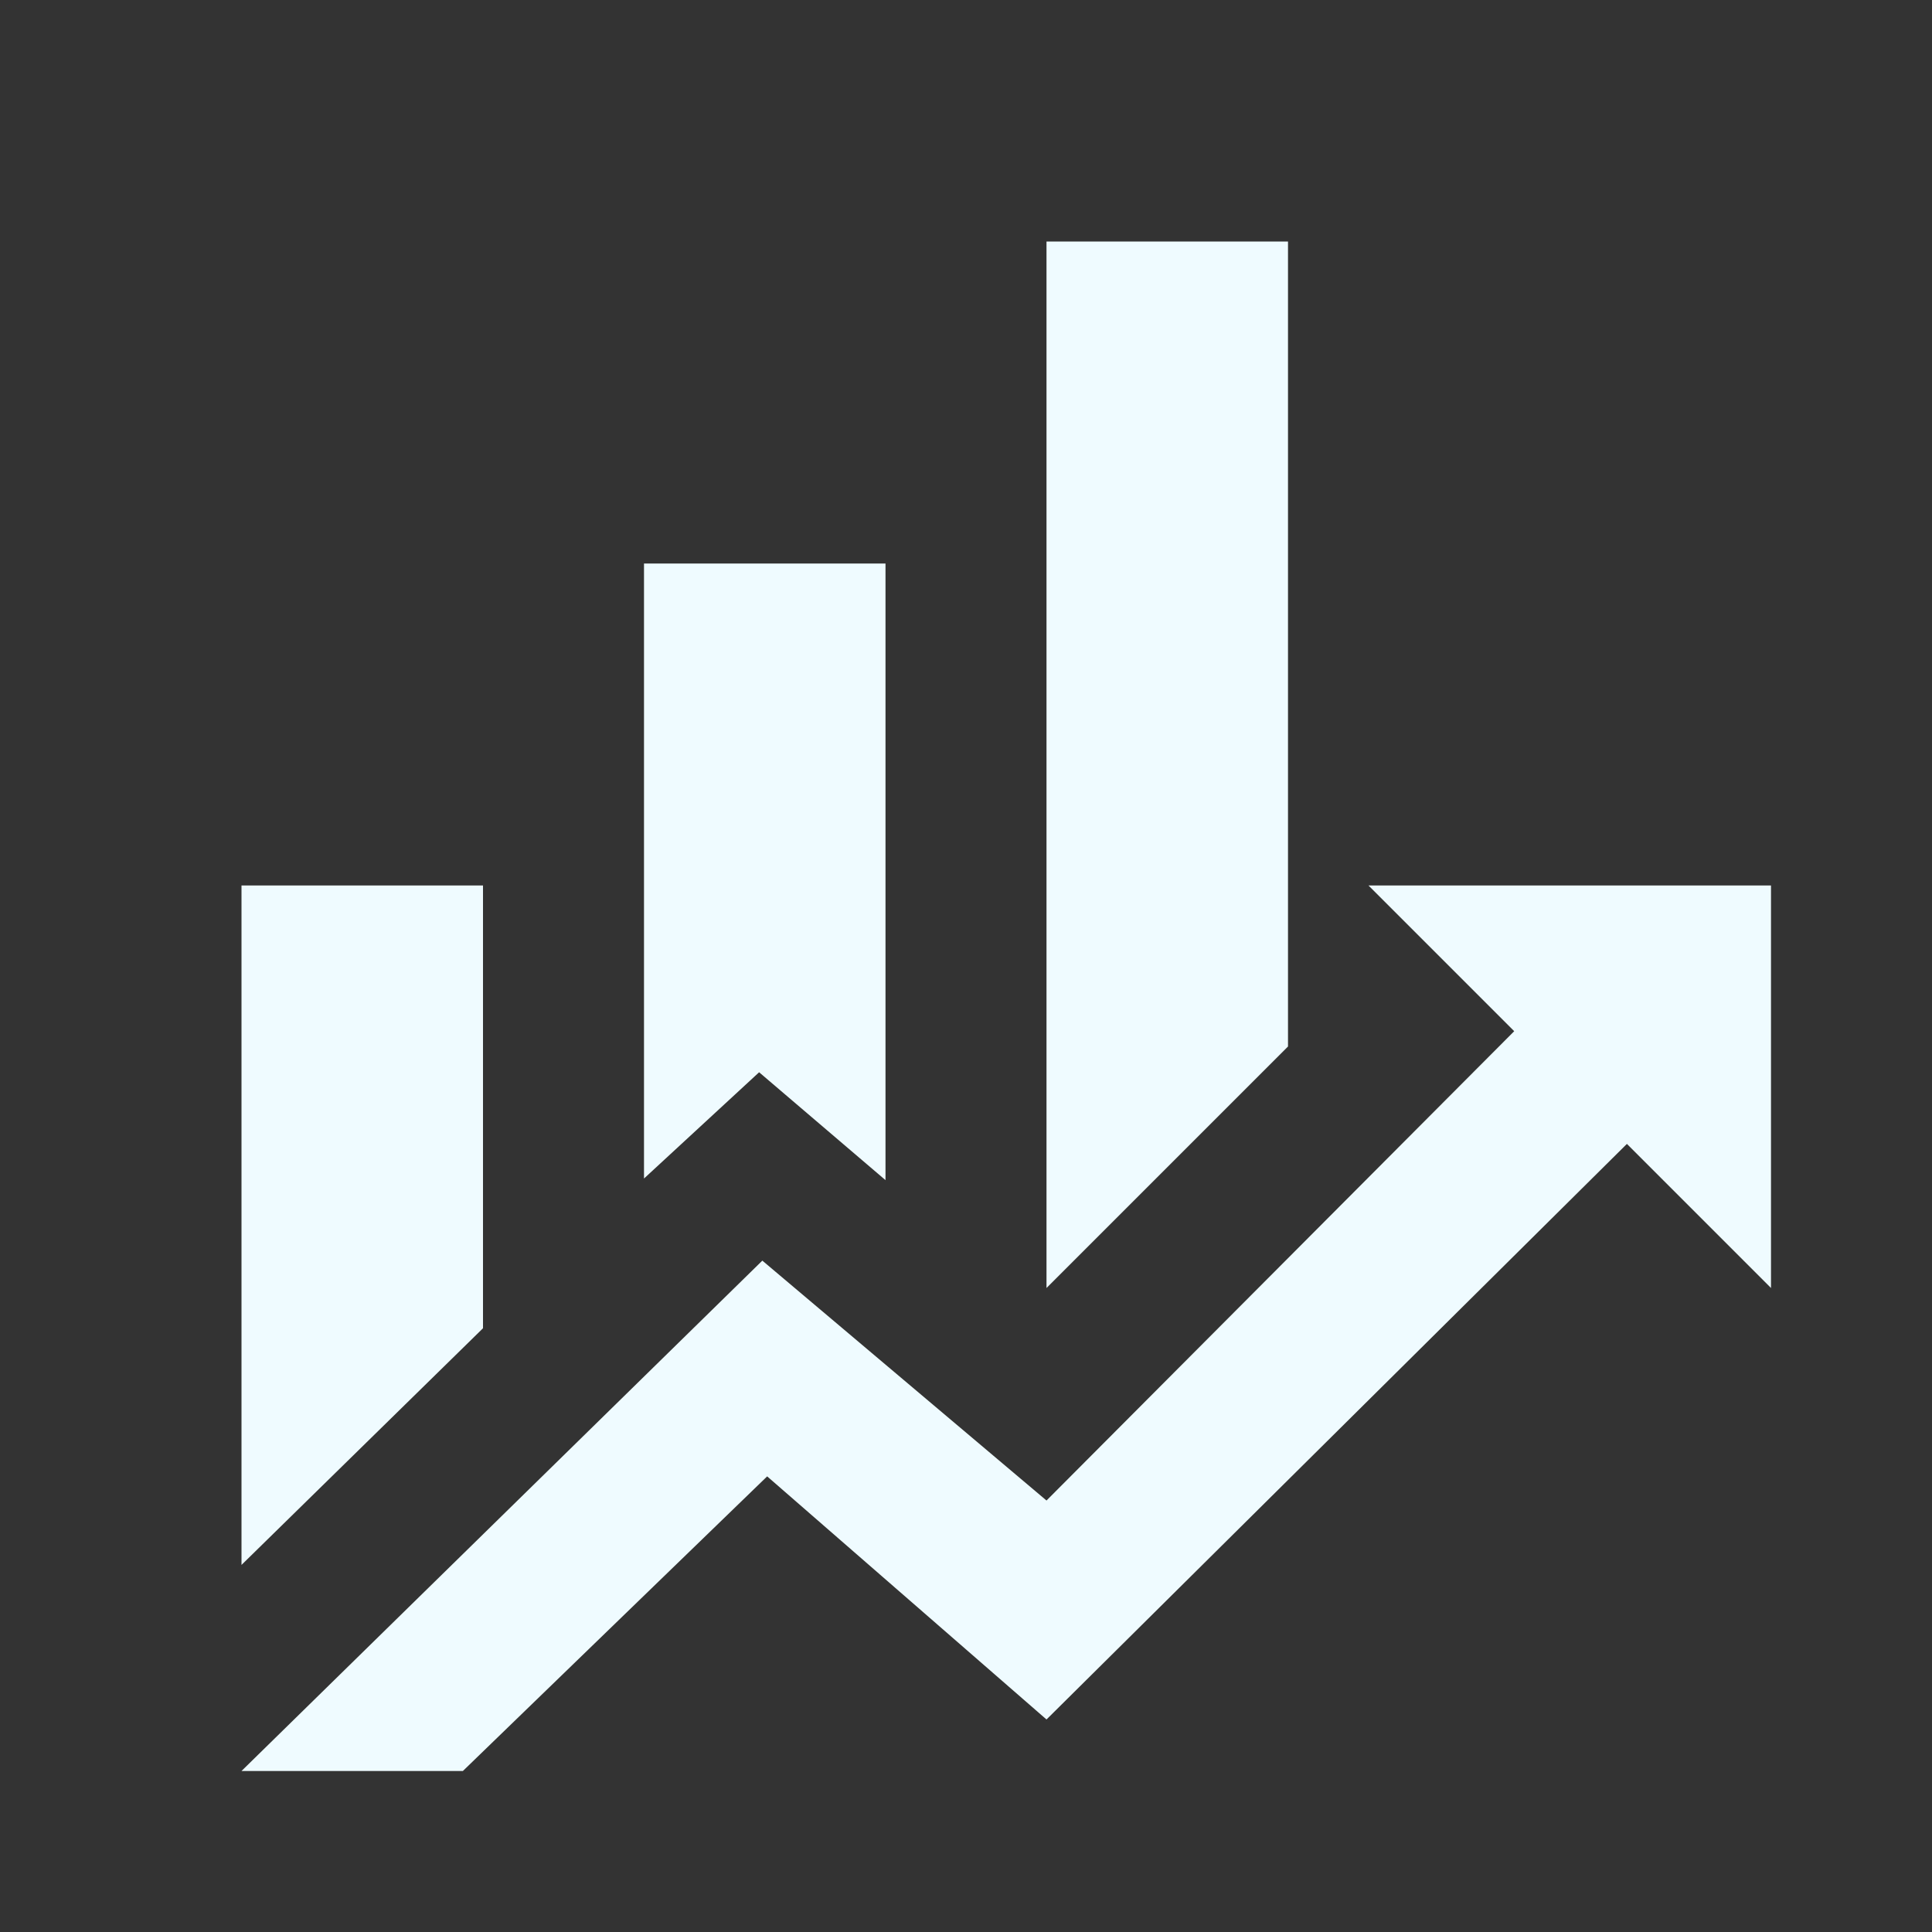 <svg xmlns="http://www.w3.org/2000/svg" viewBox="0 0 24 24"><rect x="0" y="0" width="24" height="24" fill="#333333" stroke="none"/><path d="M6,16.5L3,19.44V11H6M11,14.66L9.43,13.32L8,14.64V7H11M16,13L13,16V3H16M18.81,12.81L17,11H22V16L20.21,14.21L13,21.36L9.53,18.34L5.75,22H3L9.47,15.66L13,18.64" style="fill:#EFFBFF;"></path></svg>